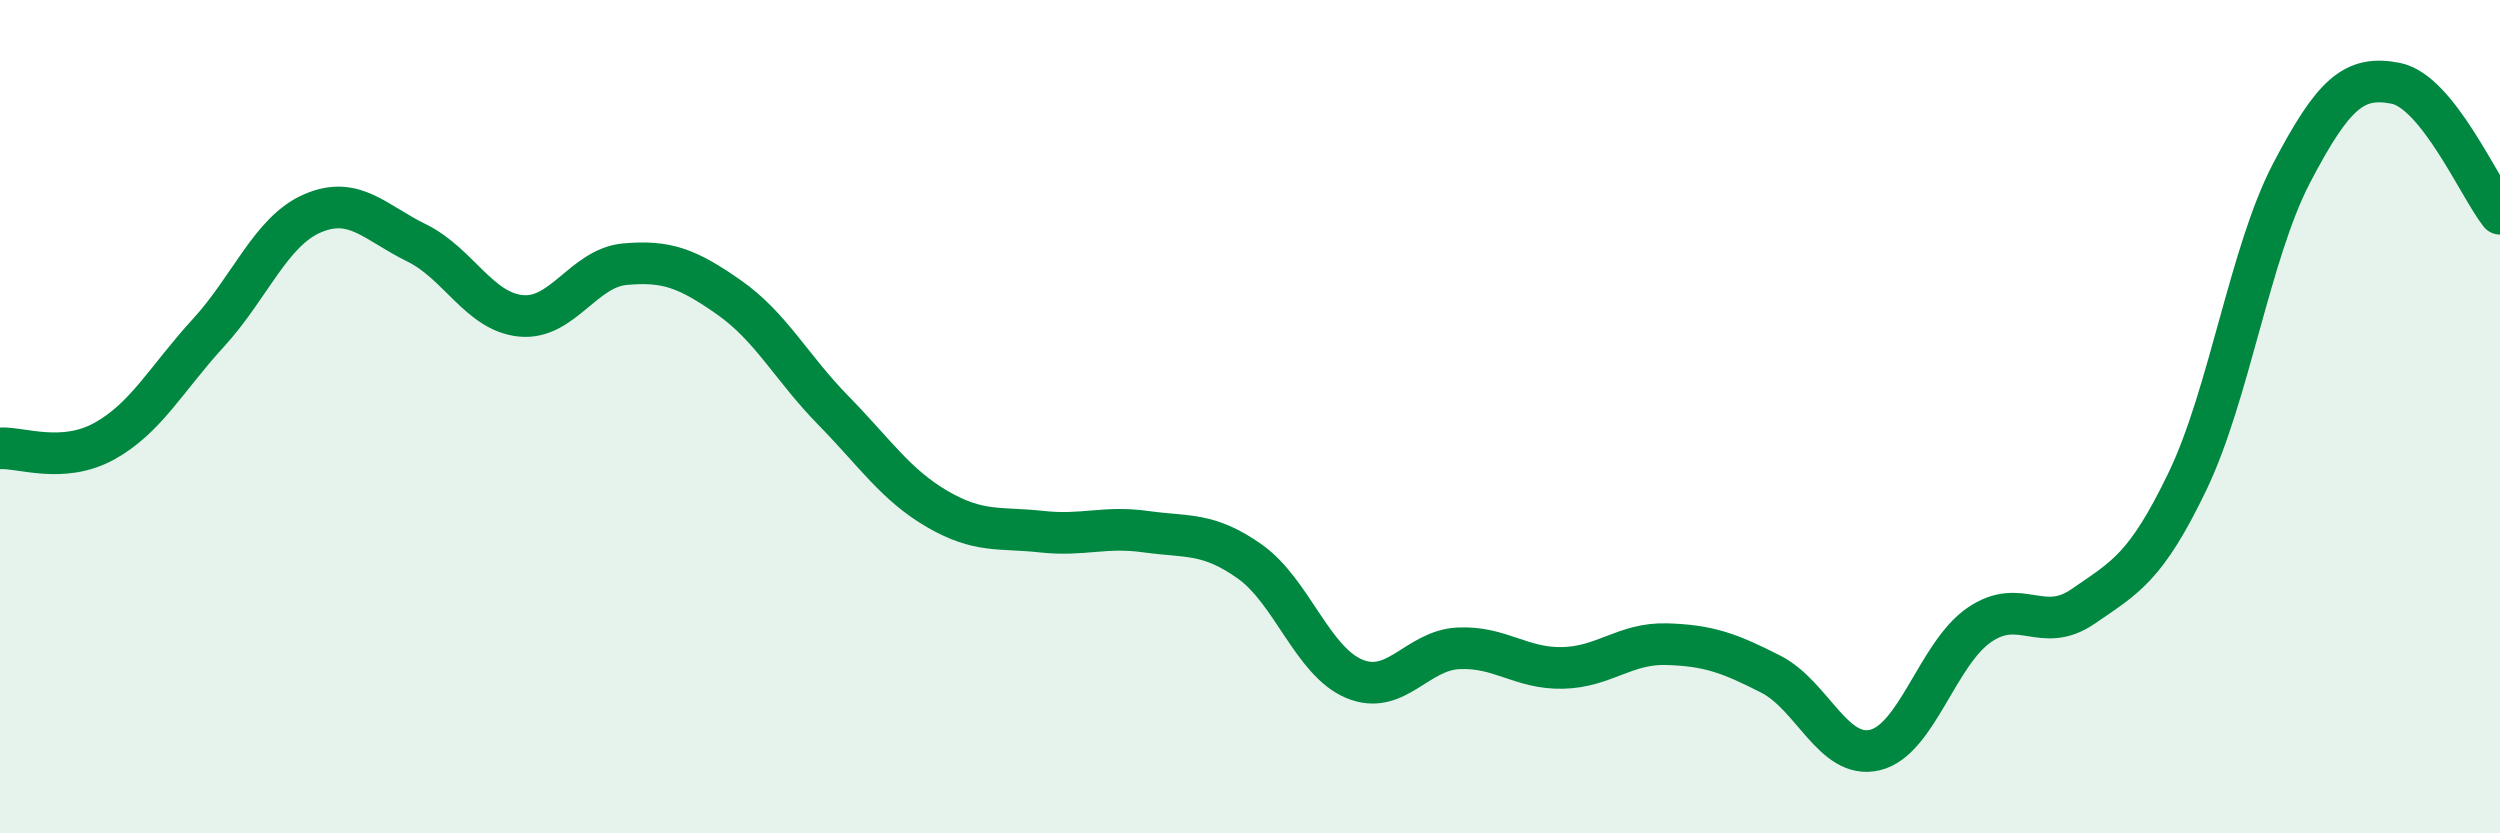 
    <svg width="60" height="20" viewBox="0 0 60 20" xmlns="http://www.w3.org/2000/svg">
      <path
        d="M 0,10.76 C 0.5,10.73 1.5,11.14 2.5,10.59 C 3.5,10.04 4,9.08 5,7.99 C 6,6.9 6.5,5.55 7.5,5.12 C 8.5,4.69 9,5.34 10,5.83 C 11,6.32 11.5,7.48 12.5,7.58 C 13.5,7.68 14,6.43 15,6.34 C 16,6.25 16.5,6.44 17.5,7.14 C 18.5,7.84 19,8.83 20,9.85 C 21,10.87 21.5,11.64 22.5,12.22 C 23.5,12.8 24,12.65 25,12.76 C 26,12.87 26.5,12.62 27.5,12.76 C 28.5,12.9 29,12.77 30,13.48 C 31,14.19 31.5,15.87 32.5,16.29 C 33.5,16.71 34,15.61 35,15.56 C 36,15.51 36.5,16.05 37.5,16.03 C 38.5,16.01 39,15.43 40,15.46 C 41,15.49 41.5,15.67 42.5,16.18 C 43.5,16.69 44,18.24 45,18 C 46,17.76 46.5,15.69 47.5,15 C 48.5,14.31 49,15.24 50,14.55 C 51,13.86 51.5,13.63 52.5,11.55 C 53.5,9.47 54,6.06 55,4.15 C 56,2.24 56.5,1.8 57.5,2 C 58.5,2.2 59.5,4.5 60,5.13L60 20L0 20Z"
        fill="#008740"
        opacity="0.1"
        stroke-linecap="round"
        stroke-linejoin="round"
      />
      <path
        d="M 0,10.76 C 0.5,10.73 1.5,11.14 2.5,10.59 C 3.5,10.04 4,9.08 5,7.99 C 6,6.9 6.5,5.55 7.5,5.12 C 8.5,4.69 9,5.34 10,5.83 C 11,6.32 11.5,7.48 12.5,7.58 C 13.5,7.68 14,6.43 15,6.34 C 16,6.25 16.5,6.44 17.5,7.14 C 18.5,7.84 19,8.83 20,9.85 C 21,10.87 21.5,11.64 22.5,12.22 C 23.5,12.8 24,12.65 25,12.76 C 26,12.87 26.5,12.62 27.5,12.76 C 28.5,12.9 29,12.77 30,13.48 C 31,14.19 31.5,15.87 32.5,16.29 C 33.5,16.71 34,15.61 35,15.56 C 36,15.51 36.5,16.05 37.5,16.03 C 38.5,16.01 39,15.43 40,15.46 C 41,15.49 41.5,15.67 42.5,16.18 C 43.5,16.69 44,18.24 45,18 C 46,17.76 46.5,15.69 47.5,15 C 48.5,14.31 49,15.24 50,14.55 C 51,13.86 51.5,13.63 52.5,11.55 C 53.5,9.47 54,6.06 55,4.15 C 56,2.24 56.5,1.8 57.5,2 C 58.5,2.2 59.5,4.5 60,5.13"
        stroke="#008740"
        stroke-width="1"
        fill="none"
        stroke-linecap="round"
        stroke-linejoin="round"
      />
    </svg>
  